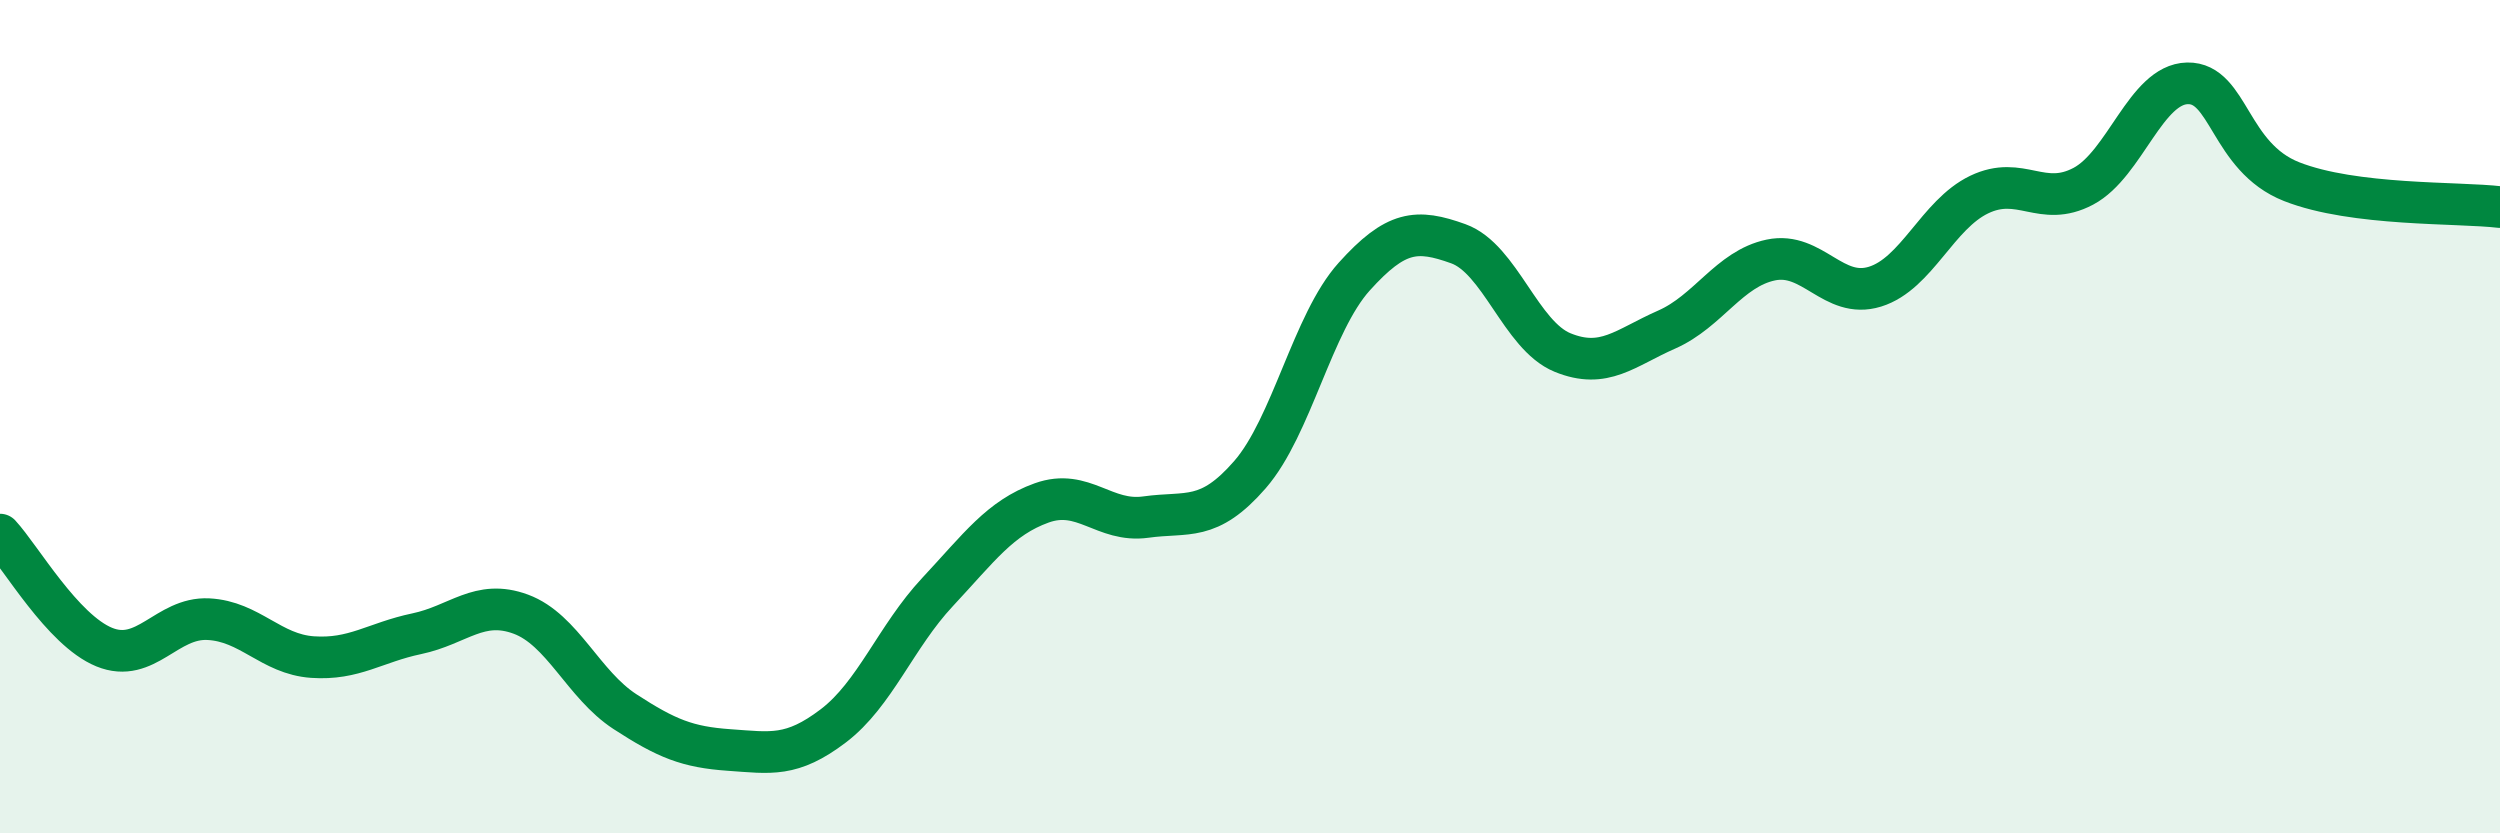 
    <svg width="60" height="20" viewBox="0 0 60 20" xmlns="http://www.w3.org/2000/svg">
      <path
        d="M 0,12.83 C 0.5,13.37 1.5,15.12 2.5,15.53 C 3.5,15.94 4,14.81 5,14.86 C 6,14.91 6.5,15.7 7.5,15.77 C 8.5,15.84 9,15.42 10,15.21 C 11,15 11.5,14.37 12.5,14.74 C 13.5,15.11 14,16.43 15,17.08 C 16,17.73 16.5,17.93 17.5,18 C 18.5,18.07 19,18.18 20,17.42 C 21,16.66 21.5,15.28 22.5,14.21 C 23.5,13.14 24,12.43 25,12.07 C 26,11.71 26.5,12.55 27.5,12.41 C 28.5,12.27 29,12.54 30,11.39 C 31,10.24 31.5,7.75 32.5,6.64 C 33.5,5.53 34,5.49 35,5.85 C 36,6.21 36.5,8.05 37.5,8.46 C 38.5,8.87 39,8.35 40,7.91 C 41,7.47 41.5,6.45 42.5,6.24 C 43.5,6.03 44,7.19 45,6.88 C 46,6.57 46.5,5.15 47.5,4.67 C 48.5,4.19 49,5 50,4.47 C 51,3.94 51.5,2.02 52.5,2 C 53.5,1.98 53.5,3.77 55,4.36 C 56.5,4.95 59,4.85 60,4.97L60 20L0 20Z"
        fill="#008740"
        opacity="0.1"
        stroke-linecap="round"
        stroke-linejoin="round"
      />
      <path
        d="M 0,12.83 C 0.5,13.37 1.5,15.12 2.5,15.53 C 3.5,15.94 4,14.81 5,14.86 C 6,14.91 6.5,15.7 7.5,15.77 C 8.5,15.84 9,15.42 10,15.21 C 11,15 11.5,14.37 12.5,14.74 C 13.5,15.11 14,16.43 15,17.08 C 16,17.73 16.5,17.93 17.5,18 C 18.5,18.07 19,18.18 20,17.42 C 21,16.66 21.5,15.28 22.5,14.21 C 23.5,13.14 24,12.43 25,12.07 C 26,11.71 26.5,12.55 27.5,12.41 C 28.5,12.27 29,12.54 30,11.39 C 31,10.24 31.5,7.75 32.5,6.64 C 33.5,5.53 34,5.49 35,5.85 C 36,6.21 36.5,8.05 37.5,8.46 C 38.5,8.87 39,8.35 40,7.91 C 41,7.47 41.5,6.45 42.5,6.24 C 43.5,6.03 44,7.19 45,6.88 C 46,6.57 46.5,5.15 47.5,4.67 C 48.5,4.19 49,5 50,4.47 C 51,3.94 51.5,2.02 52.5,2 C 53.5,1.98 53.5,3.77 55,4.36 C 56.5,4.95 59,4.85 60,4.97"
        stroke="#008740"
        stroke-width="1"
        fill="none"
        stroke-linecap="round"
        stroke-linejoin="round"
      />
    </svg>
  